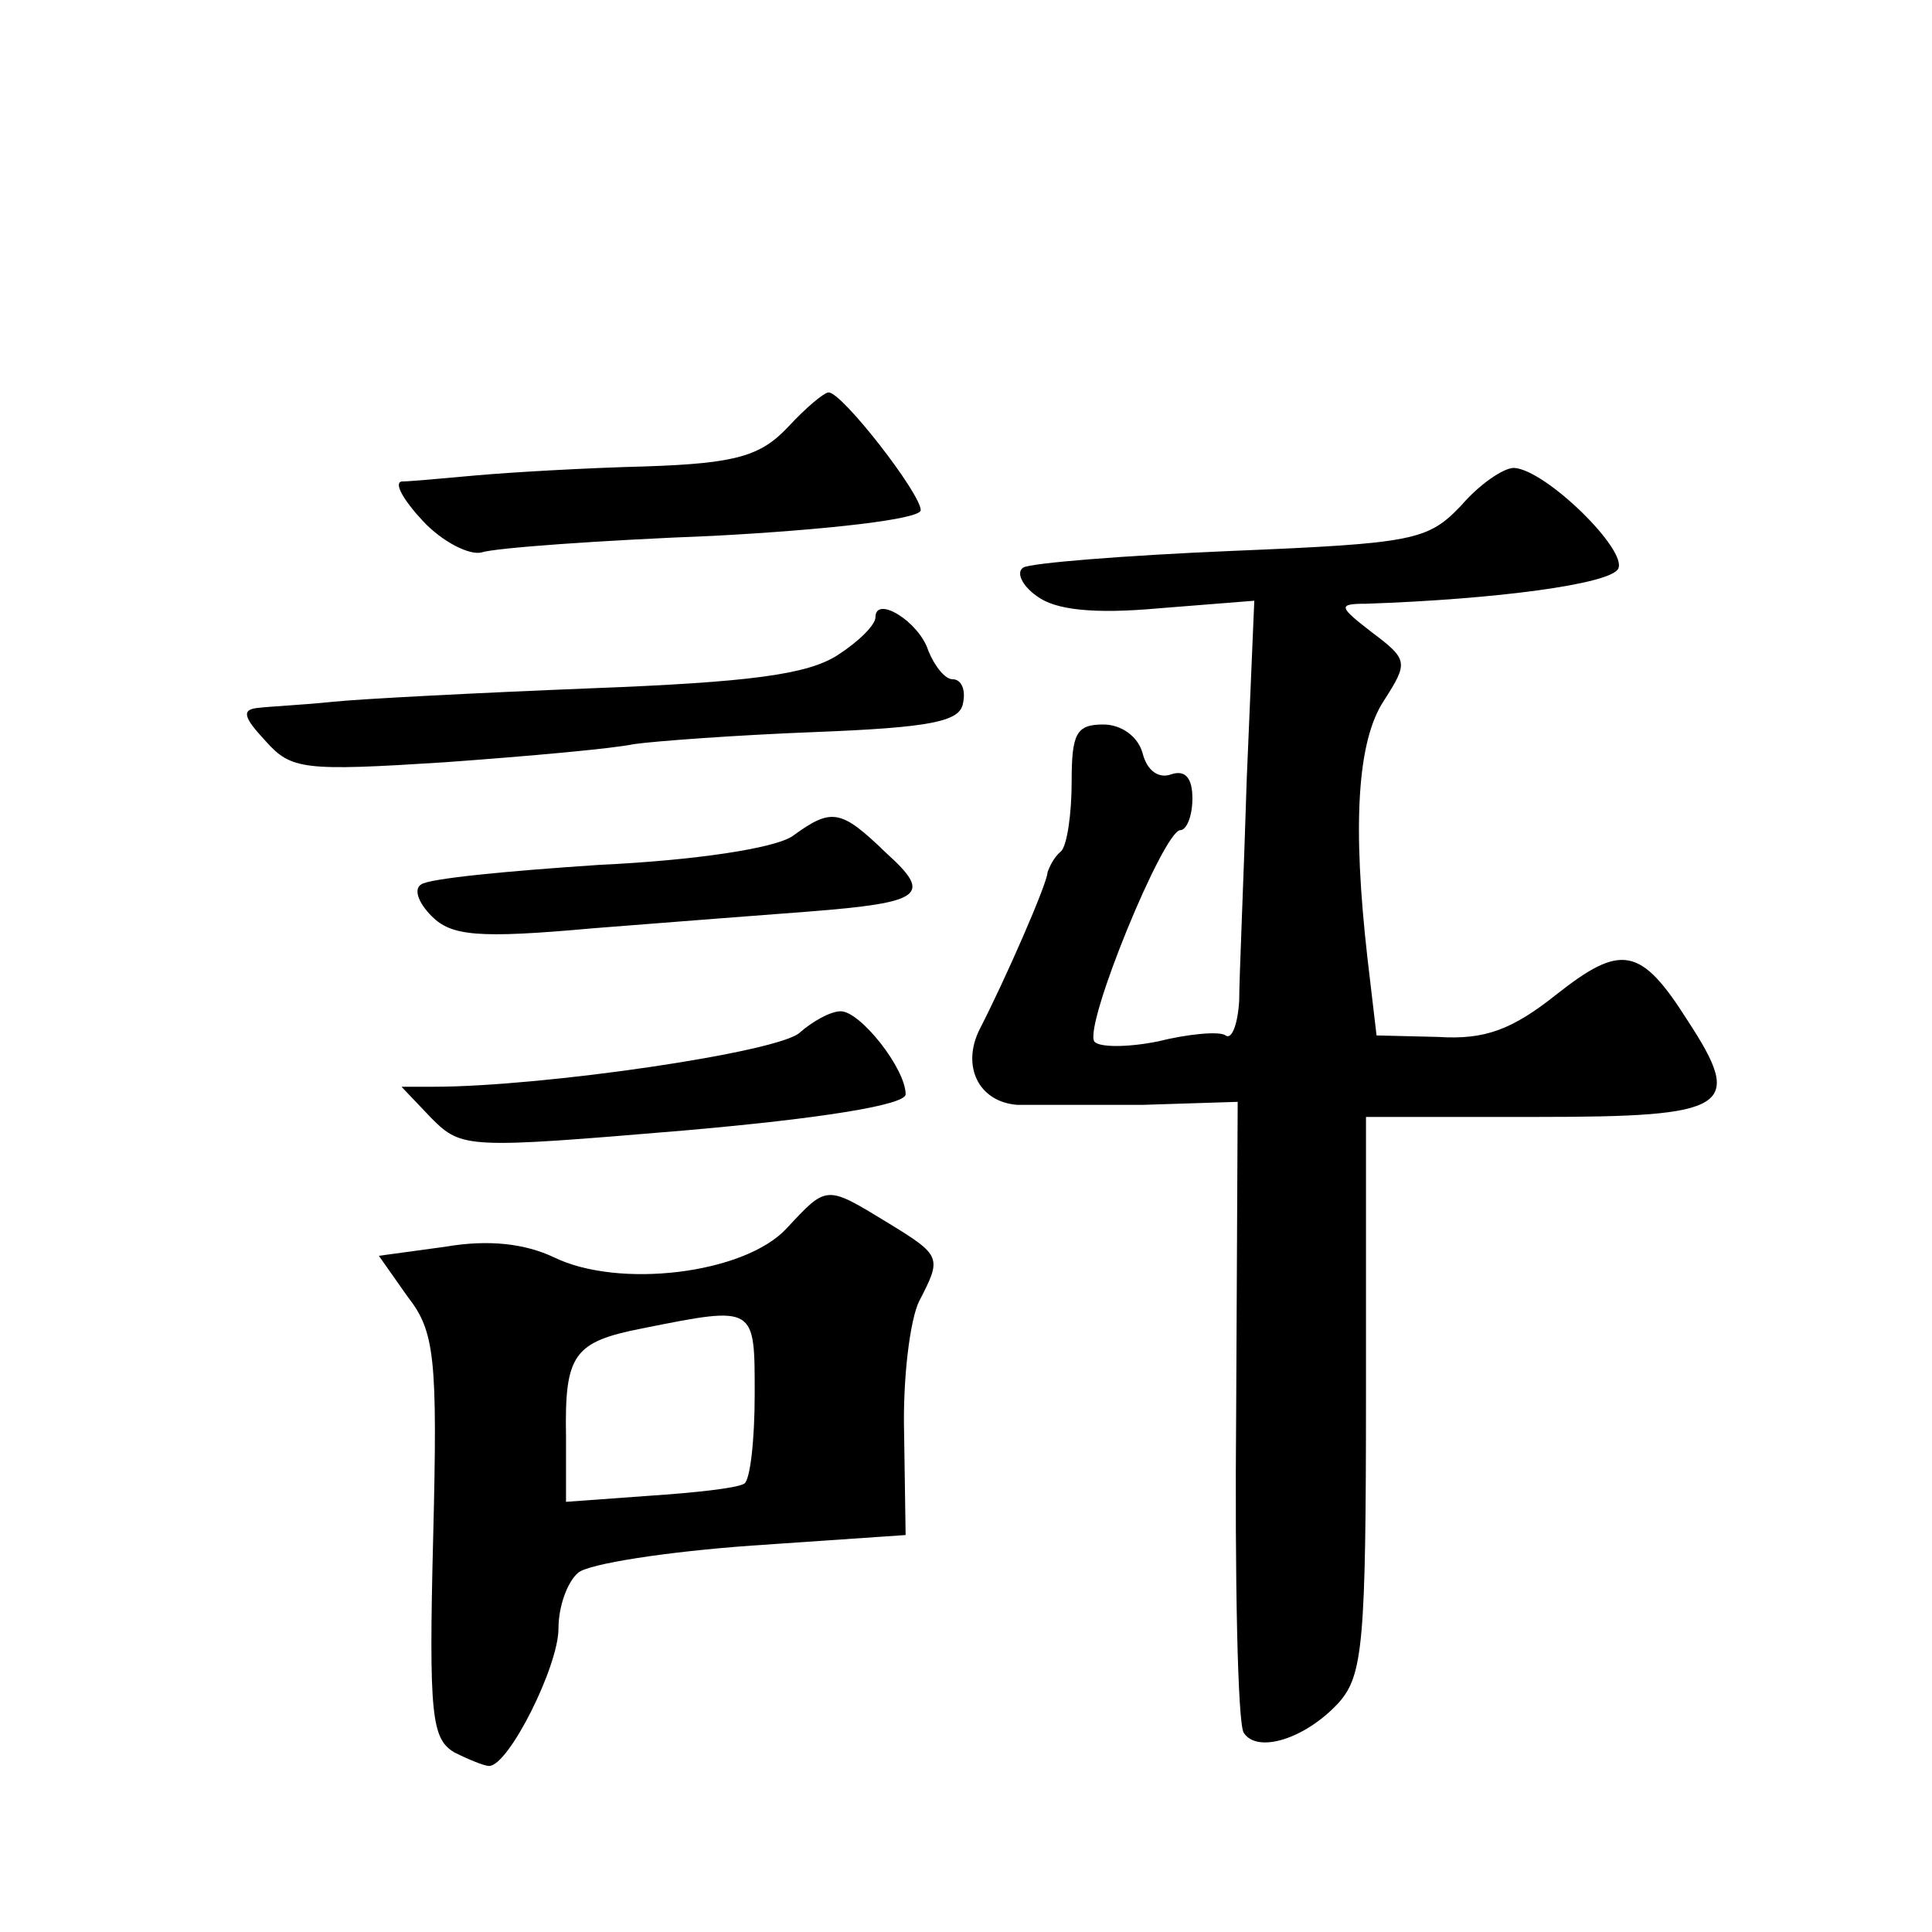 <?xml version="1.0" standalone="no"?>
<!DOCTYPE svg PUBLIC "-//W3C//DTD SVG 20010904//EN"
 "http://www.w3.org/TR/2001/REC-SVG-20010904/DTD/svg10.dtd">
<svg version="1.0" xmlns="http://www.w3.org/2000/svg"
 width="128pt" height="128pt" viewBox="0 0 128 128"
 preserveAspectRatio="xMidYMid meet">
<g transform="translate(0,128) scale(0.1,-0.1)"
fill="#0" stroke="none">
<path d="M522 997 c-18 -19 -34 -24 -94 -26 -40 -1 -91 -4 -113 -6 -22 -2 -44 -4
-49 -4 -5 -1 1 -12 14 -26 13 -14 31 -23 39 -21 9 3 78 8 154 11 75 4 137 11 137
17 0 11 -52 78 -61 78 -3 0 -15 -10 -27 -23z M968 945 c-22 -23 -31 -25 -152 -30
-71 -3 -133 -8 -138 -11 -5 -3 -1 -12 9 -19 12 -9 37 -12 81 -8 l63 5 -5 -118 c-2
-66 -5 -132 -5 -147 -1 -16 -5 -26 -9 -23 -4 3 -25 1 -45 -4 -20 -4 -39 -4 -42
0 -7 11 46 140 57 140 4 0 8 9 8 21 0 14 -5 19 -14 16 -8 -3 -16 2 -19 14 -3 11
-14 19 -26 19 -18 0 -21 -6 -21 -38 0 -21 -3 -42 -7 -46 -5 -4 -8 -11 -9 -14 0
-7 -28 -71 -45 -104 -12 -24 -1 -48 25 -50 11 0 49 0 83 0 l63 2 -1 -204 c-1 -112
1 -208 5 -214 9 -14 41 -4 63 20 16 18 18 40 18 204 l0 184 113 0 c128 0 138 6
100 64 -31 49 -44 51 -87 17 -29 -23 -47 -30 -78 -28 l-41 1 -6 51 c-10 88 -7 144
11 171 16 25 16 27 -8 45 -22 17 -23 19 -4 19 87 3 161 13 167 23 7 12 -48 66 -69
67 -7 0 -23 -11 -35 -25z M580 871 c0 -5 -11 -16 -25 -25 -20 -13 -59 -18 -163
-22 -75 -3 -153 -7 -172 -9 -19 -2 -41 -3 -49 -4 -11 -1 -10 -6 5 -22 17 -19 25
-20 119 -14 55 4 111 9 125 12 14 2 68 6 120 8 77 3 96 7 98 19 2 9 -1 16 -7 16
-5 0 -12 9 -16 19 -6 19 -35 37 -35 22z M525 726 c-12 -8 -64 -16 -128 -19 -60
-4 -113 -9 -118 -13 -5 -3 -2 -12 7 -21 13 -13 30 -15 107 -8 51 4 115 9 142 11
77 6 83 11 52 39 -30 29 -36 30 -62 11z M530 596 c-13 -13 -170 -36 -243 -36 l-21
0 20 -21 c20 -20 24 -20 167 -8 92 8 147 17 147 24 0 17 -30 55 -43 55 -7 0 -19
-7 -27 -14z M521 466 c-28 -30 -111 -40 -154 -19 -19 9 -43 12 -72 7 l-44 -6 19
-27 c18 -23 20 -40 17 -159 -3 -119 -1 -134 14 -143 10 -5 20 -9 23 -9 13 0 46
66 46 91 0 15 6 31 13 37 7 6 59 14 115 18 l102 7 -1 67 c-1 37 4 76 10 88 15 29
15 30 -21 52 -41 25 -40 25 -67 -4z m-21 -110 c0 -30 -3 -57 -7 -59 -5 -3 -33 -6
-63 -8 l-55 -4 0 43 c-1 55 5 63 51 72 75 15 74 15 74 -44z"/>
</g>
</svg>
